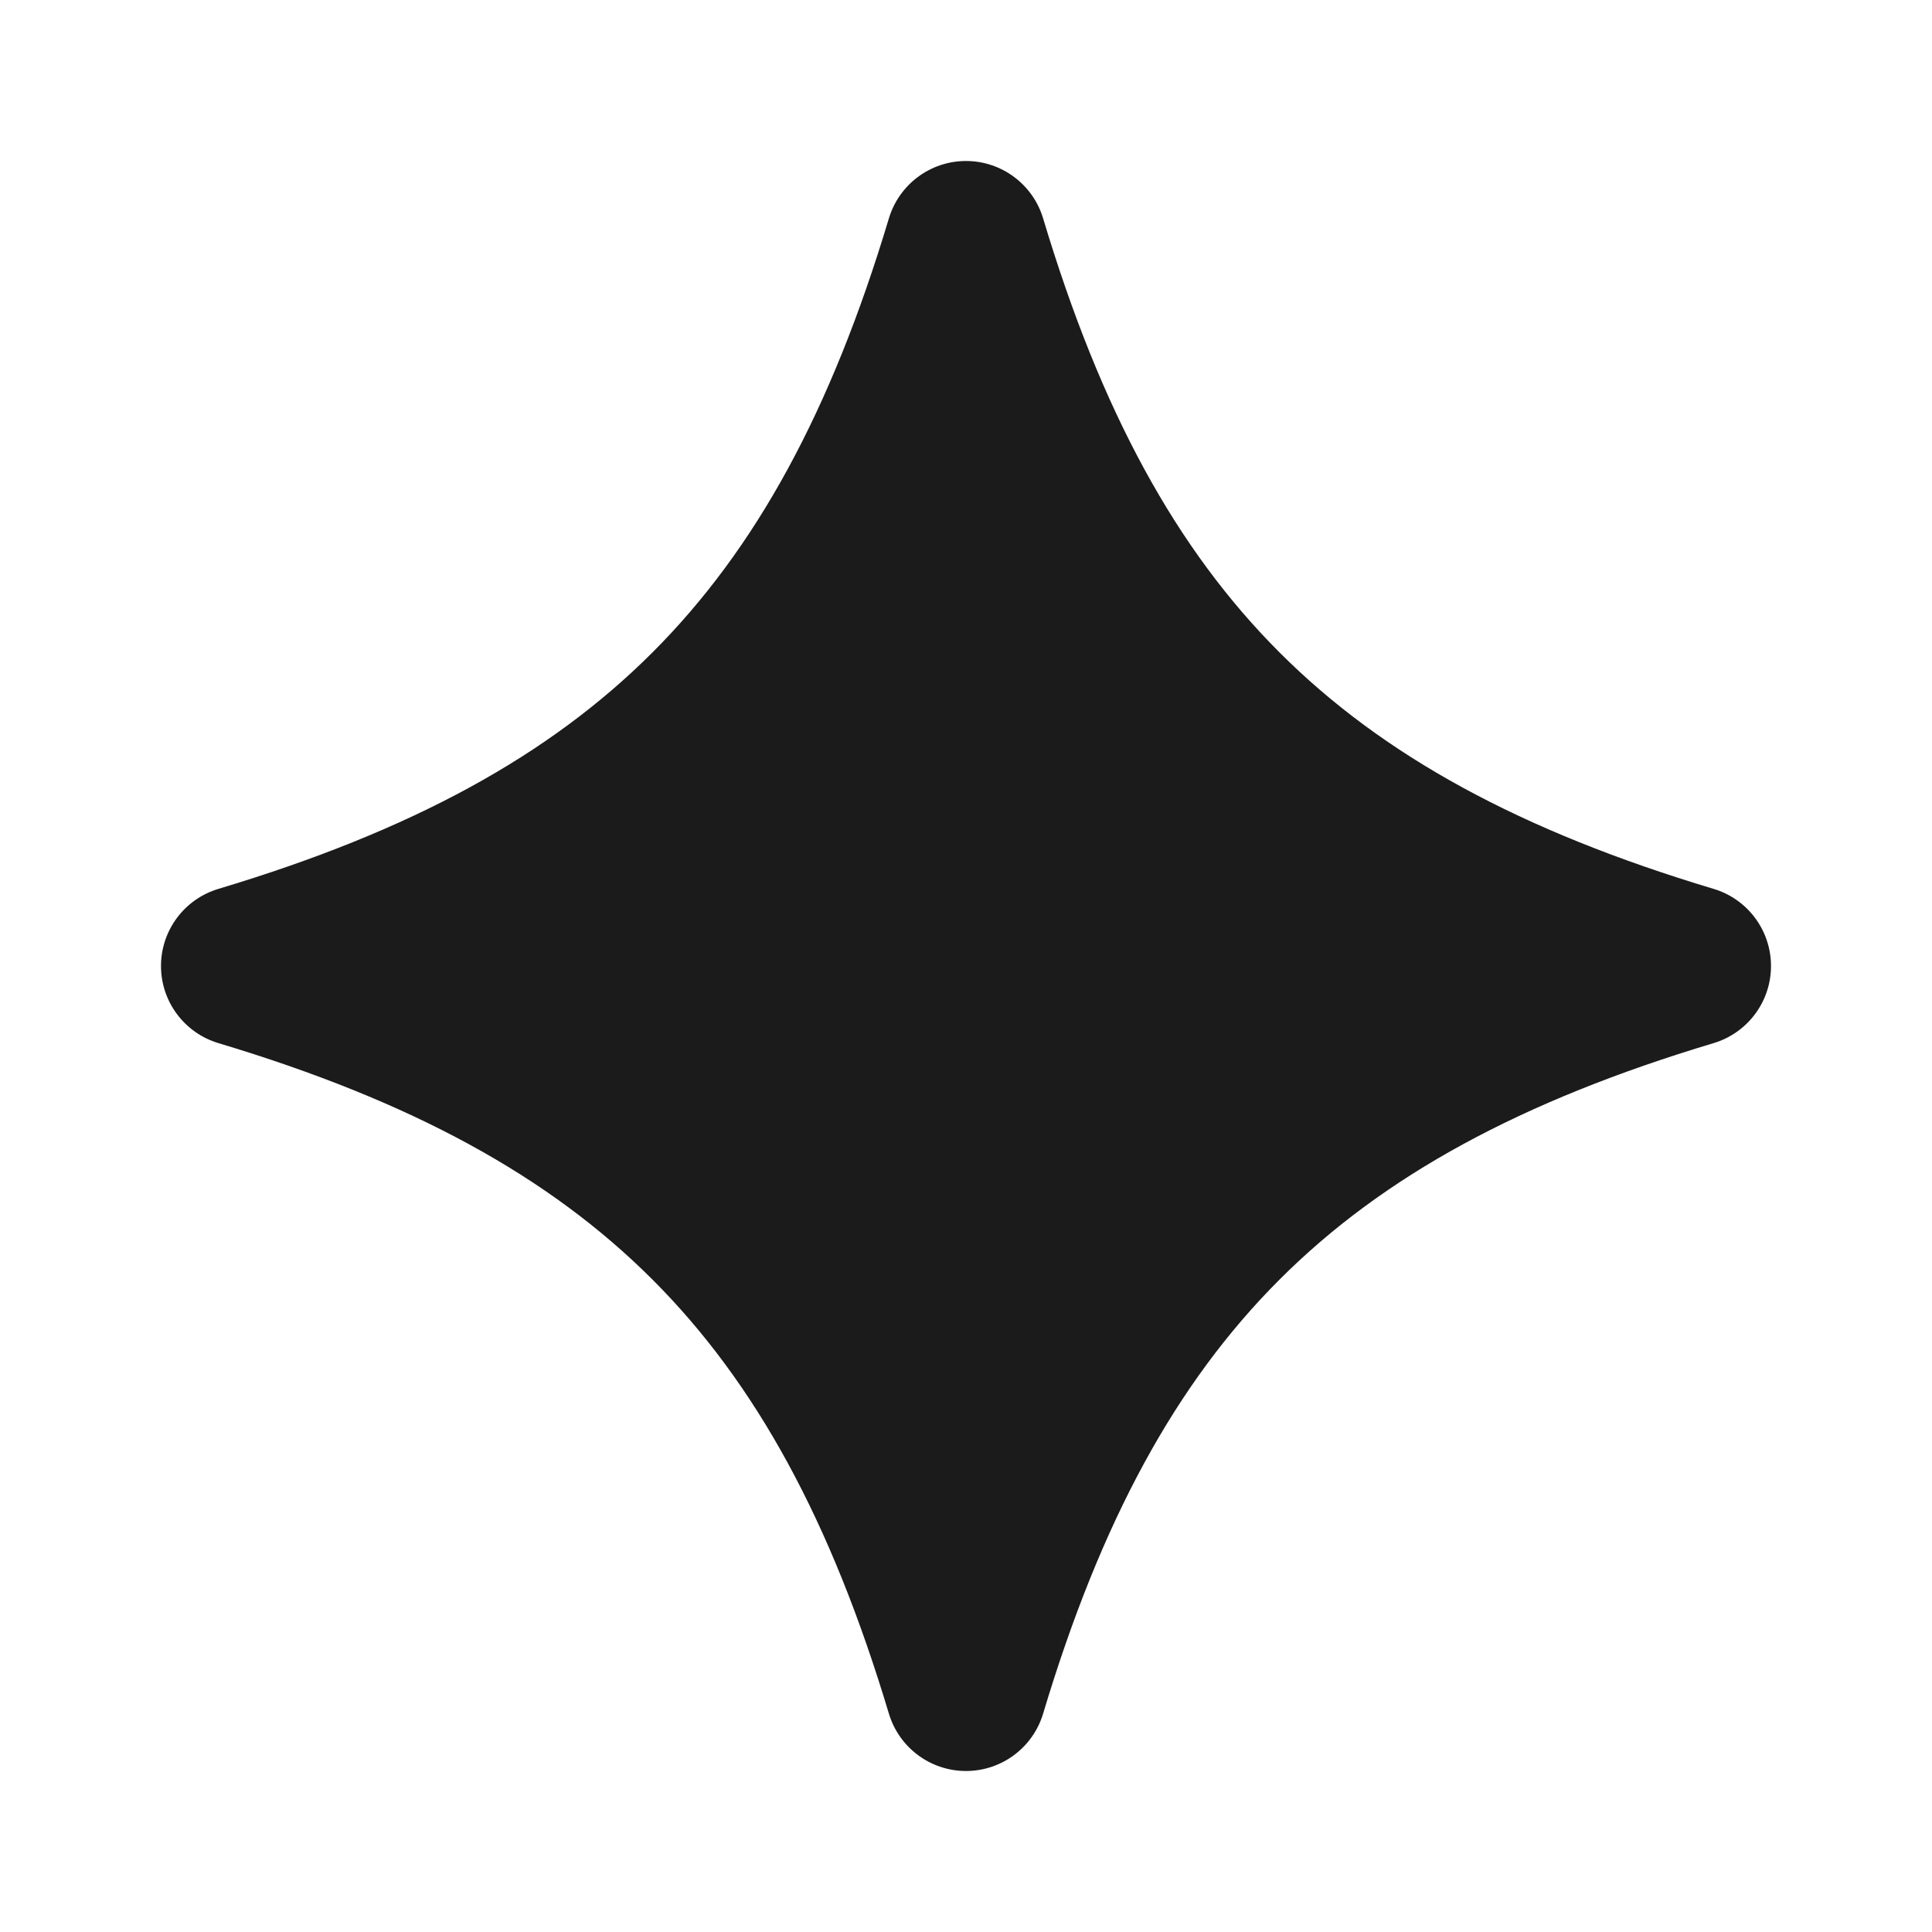 <svg width="24" height="24" viewBox="0 0 24 24" fill="none" xmlns="http://www.w3.org/2000/svg">
<path d="M12.958 2.713C12.831 2.29 12.442 2 12 2C11.558 2 11.169 2.29 11.042 2.713C10.323 5.11 9.39 6.82 8.105 8.105C6.82 9.39 5.11 10.323 2.713 11.042C2.29 11.169 2 11.558 2 12C2 12.442 2.29 12.831 2.713 12.958C5.11 13.677 6.82 14.61 8.105 15.895C9.39 17.18 10.323 18.89 11.042 21.287C11.169 21.71 11.558 22 12 22C12.442 22 12.831 21.71 12.958 21.287C13.677 18.89 14.61 17.18 15.895 15.895C17.18 14.61 18.89 13.677 21.287 12.958C21.71 12.831 22 12.442 22 12C22 11.558 21.71 11.169 21.287 11.042C18.89 10.323 17.18 9.39 15.895 8.105C14.61 6.82 13.677 5.11 12.958 2.713Z" fill="#1B1B1B"/>
</svg>
